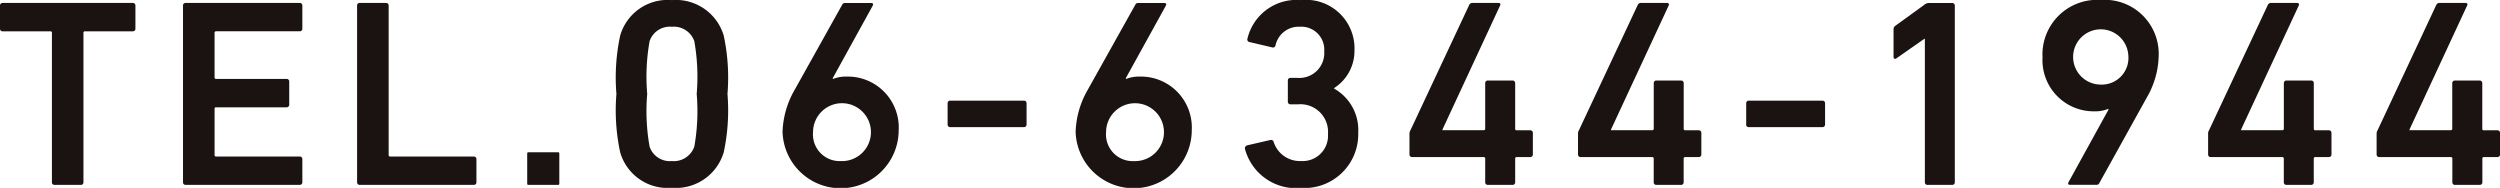 <svg height="9.521" viewBox="0 0 126.691 9.521" width="126.691" xmlns="http://www.w3.org/2000/svg"><g fill="#1a1311"><path d="m26.457 36.636a.127.127 0 0 1 -.136-.136v-7.566a.071.071 0 0 0 -.081-.081h-2.414a.128.128 0 0 1 -.136-.136v-1.168a.128.128 0 0 1 .136-.133h6.591a.128.128 0 0 1 .136.133v1.168a.128.128 0 0 1 -.136.136h-2.417a.071.071 0 0 0 -.081.081v7.566a.127.127 0 0 1 -.136.136z" transform="translate(-23.69 -27.266)"/><path d="m27.447 27.551a.13.13 0 0 1 .136-.136h5.776a.13.13 0 0 1 .136.136v1.168a.126.126 0 0 1 -.136.133h-4.231c-.054 0-.081.027-.081.084v2.251a.071.071 0 0 0 .081.079h3.564a.13.13 0 0 1 .138.138v1.163a.131.131 0 0 1 -.138.138h-3.564a.071.071 0 0 0 -.081.079v2.333a.074.074 0 0 0 .081.084h4.231a.126.126 0 0 1 .136.133v1.166a.128.128 0 0 1 -.136.136h-5.776a.128.128 0 0 1 -.136-.136z" transform="translate(-18.173 -27.267)"/><path d="m31.021 27.551a.13.13 0 0 1 .136-.136h1.328a.13.13 0 0 1 .136.136v7.566a.074.074 0 0 0 .081.084h4.231a.126.126 0 0 1 .136.133v1.166a.128.128 0 0 1 -.136.136h-5.776a.128.128 0 0 1 -.136-.136z" transform="translate(-12.925 -27.267)"/><path d="m.055 0h1.517a.055.055 0 0 1 .055.055v1.545a.054.054 0 0 1 -.054.054h-1.518a.055.055 0 0 1 -.055-.054v-1.545a.055.055 0 0 1 .055-.055z" transform="translate(26.717 7.716)"/><path d="m36.345 32.117a10.128 10.128 0 0 1 .19-2.957 2.5 2.5 0 0 1 2.617-1.8 2.527 2.527 0 0 1 2.631 1.8 10.128 10.128 0 0 1 .19 2.957 10.117 10.117 0 0 1 -.19 2.955 2.527 2.527 0 0 1 -2.631 1.8 2.5 2.5 0 0 1 -2.617-1.8 10.116 10.116 0 0 1 -.19-2.955m2.807 3.4a1.1 1.1 0 0 0 1.14-.731 10.281 10.281 0 0 0 .121-2.671 10.31 10.31 0 0 0 -.121-2.673 1.1 1.1 0 0 0 -1.14-.731 1.083 1.083 0 0 0 -1.126.731 10.31 10.31 0 0 0 -.121 2.673 10.28 10.28 0 0 0 .121 2.671 1.083 1.083 0 0 0 1.126.731" transform="translate(-5.107 -27.355)"/><path d="m40.366 31.822 2.414-4.322c.04-.067.069-.081.163-.081h1.3c.1 0 .123.054.081.136l-2.033 3.685.027.025a1.787 1.787 0 0 1 .691-.118 2.581 2.581 0 0 1 2.631 2.723 2.943 2.943 0 0 1 -5.885.069 4.542 4.542 0 0 1 .61-2.115m2.335 3.605a1.467 1.467 0 1 0 -1.4-1.464 1.351 1.351 0 0 0 1.4 1.464" transform="translate(-.098 -27.266)"/><path d="m43.144 30.628v-1.074a.128.128 0 0 1 .136-.133h3.73a.128.128 0 0 1 .136.133v1.074a.13.13 0 0 1 -.136.136h-3.73a.13.13 0 0 1 -.136-.136" transform="translate(4.877 -24.321)"/><path d="m46.383 31.822 2.417-4.322c.039-.067.067-.081.163-.081h1.3c.1 0 .121.054.081.136l-2.036 3.685.027.025a1.787 1.787 0 0 1 .691-.118 2.581 2.581 0 0 1 2.631 2.723 2.943 2.943 0 0 1 -5.885.069 4.542 4.542 0 0 1 .61-2.115m2.333 3.606a1.467 1.467 0 1 0 -1.4-1.464 1.351 1.351 0 0 0 1.4 1.464" transform="translate(8.737 -27.266)"/><path d="m49.359 34.721 1.18-.272a.134.134 0 0 1 .163.091 1.394 1.394 0 0 0 1.4.975 1.282 1.282 0 0 0 1.355-1.368 1.4 1.4 0 0 0 -1.506-1.506h-.392a.128.128 0 0 1 -.136-.133v-1.073a.126.126 0 0 1 .136-.133h.365a1.26 1.26 0 0 0 1.343-1.343 1.164 1.164 0 0 0 -1.237-1.249 1.2 1.2 0 0 0 -1.232.948.129.129 0 0 1 -.163.1l-1.153-.272a.129.129 0 0 1 -.109-.16 2.555 2.555 0 0 1 2.71-1.967 2.461 2.461 0 0 1 2.717 2.548 2.233 2.233 0 0 1 -1.032 1.911v.027a2.406 2.406 0 0 1 1.222 2.234 2.724 2.724 0 0 1 -2.888 2.8 2.68 2.68 0 0 1 -2.852-1.979.15.15 0 0 1 .109-.175" transform="translate(13.84 -27.355)"/><path d="m52.626 35.09v-1.044a.289.289 0 0 1 .042-.163l2.982-6.359a.181.181 0 0 1 .19-.109h1.289c.094 0 .123.054.094.121l-2.928 6.3v.027h2.088a.071.071 0 0 0 .081-.079v-2.302a.13.13 0 0 1 .136-.136h1.247a.13.13 0 0 1 .136.136v2.308a.071.071 0 0 0 .081.079h.679a.129.129 0 0 1 .136.138v1.083a.13.13 0 0 1 -.136.136h-.679a.071.071 0 0 0 -.081.081v1.193a.128.128 0 0 1 -.136.136h-1.247a.128.128 0 0 1 -.136-.136v-1.192a.071.071 0 0 0 -.081-.081h-3.621a.13.13 0 0 1 -.136-.136" transform="translate(18.801 -27.266)"/><path d="m56.086 35.09v-1.044a.29.29 0 0 1 .039-.163l2.984-6.359a.177.177 0 0 1 .19-.109h1.286c.1 0 .123.054.1.121l-2.93 6.3v.027h2.088a.071.071 0 0 0 .081-.079v-2.302a.13.13 0 0 1 .136-.136h1.249a.129.129 0 0 1 .133.136v2.308a.073.073 0 0 0 .084.079h.674a.129.129 0 0 1 .136.138v1.083a.13.13 0 0 1 -.136.136h-.676c-.054 0-.084.025-.084.081v1.193a.128.128 0 0 1 -.133.136h-1.249a.128.128 0 0 1 -.136-.136v-1.192a.071.071 0 0 0 -.081-.081h-3.619a.128.128 0 0 1 -.136-.136" transform="translate(23.882 -27.266)"/><path d="m59.539 30.628v-1.074a.128.128 0 0 1 .136-.133h3.725a.128.128 0 0 1 .136.133v1.074a.13.13 0 0 1 -.136.136h-3.73a.13.13 0 0 1 -.136-.136" transform="translate(28.952 -24.321)"/><path d="m64.151 29.233h-.027l-1.412.987c-.079.057-.148.03-.148-.079v-1.382a.223.223 0 0 1 .1-.193l1.472-1.066a.345.345 0 0 1 .244-.081h1.153a.128.128 0 0 1 .136.133v8.948a.127.127 0 0 1 -.136.136h-1.246a.127.127 0 0 1 -.136-.136z" transform="translate(33.394 -27.266)"/><path d="m68.972 32.9-.027-.027a1.676 1.676 0 0 1 -.691.123 2.592 2.592 0 0 1 -2.631-2.728 2.769 2.769 0 0 1 2.945-2.915 2.737 2.737 0 0 1 2.941 2.847 4.371 4.371 0 0 1 -.612 2.115l-2.4 4.325c-.039.067-.067.081-.163.081h-1.315c-.094 0-.121-.052-.079-.133zm1-2.725a1.4 1.4 0 1 0 -1.41 1.466 1.352 1.352 0 0 0 1.41-1.466" transform="translate(37.885 -27.355)"/><path d="m69.022 35.09v-1.044a.29.29 0 0 1 .039-.163l2.984-6.359a.177.177 0 0 1 .19-.109h1.286c.1 0 .123.054.1.121l-2.93 6.3v.027h2.088a.071.071 0 0 0 .081-.079v-2.302a.13.13 0 0 1 .136-.136h1.249a.129.129 0 0 1 .133.136v2.308a.073.073 0 0 0 .084.079h.676a.129.129 0 0 1 .136.138v1.083a.13.13 0 0 1 -.136.136h-.678c-.054 0-.084.025-.084.081v1.193a.128.128 0 0 1 -.133.136h-1.249a.128.128 0 0 1 -.136-.136v-1.192a.071.071 0 0 0 -.081-.081h-3.619a.128.128 0 0 1 -.136-.136" transform="translate(42.877 -27.266)"/><path d="m72.481 35.09v-1.044a.289.289 0 0 1 .042-.163l2.977-6.358a.18.18 0 0 1 .19-.109h1.289c.094 0 .123.054.094.121l-2.928 6.3v.027h2.088a.071.071 0 0 0 .081-.079v-2.303a.13.13 0 0 1 .136-.136h1.25a.13.13 0 0 1 .136.136v2.308a.071.071 0 0 0 .081.079h.683a.129.129 0 0 1 .136.138v1.083a.13.13 0 0 1 -.136.136h-.679a.071.071 0 0 0 -.081.081v1.193a.128.128 0 0 1 -.136.136h-1.249a.128.128 0 0 1 -.136-.136v-1.192a.071.071 0 0 0 -.081-.081h-3.621a.13.13 0 0 1 -.136-.136" transform="translate(47.957 -27.266)"/></g></svg>
